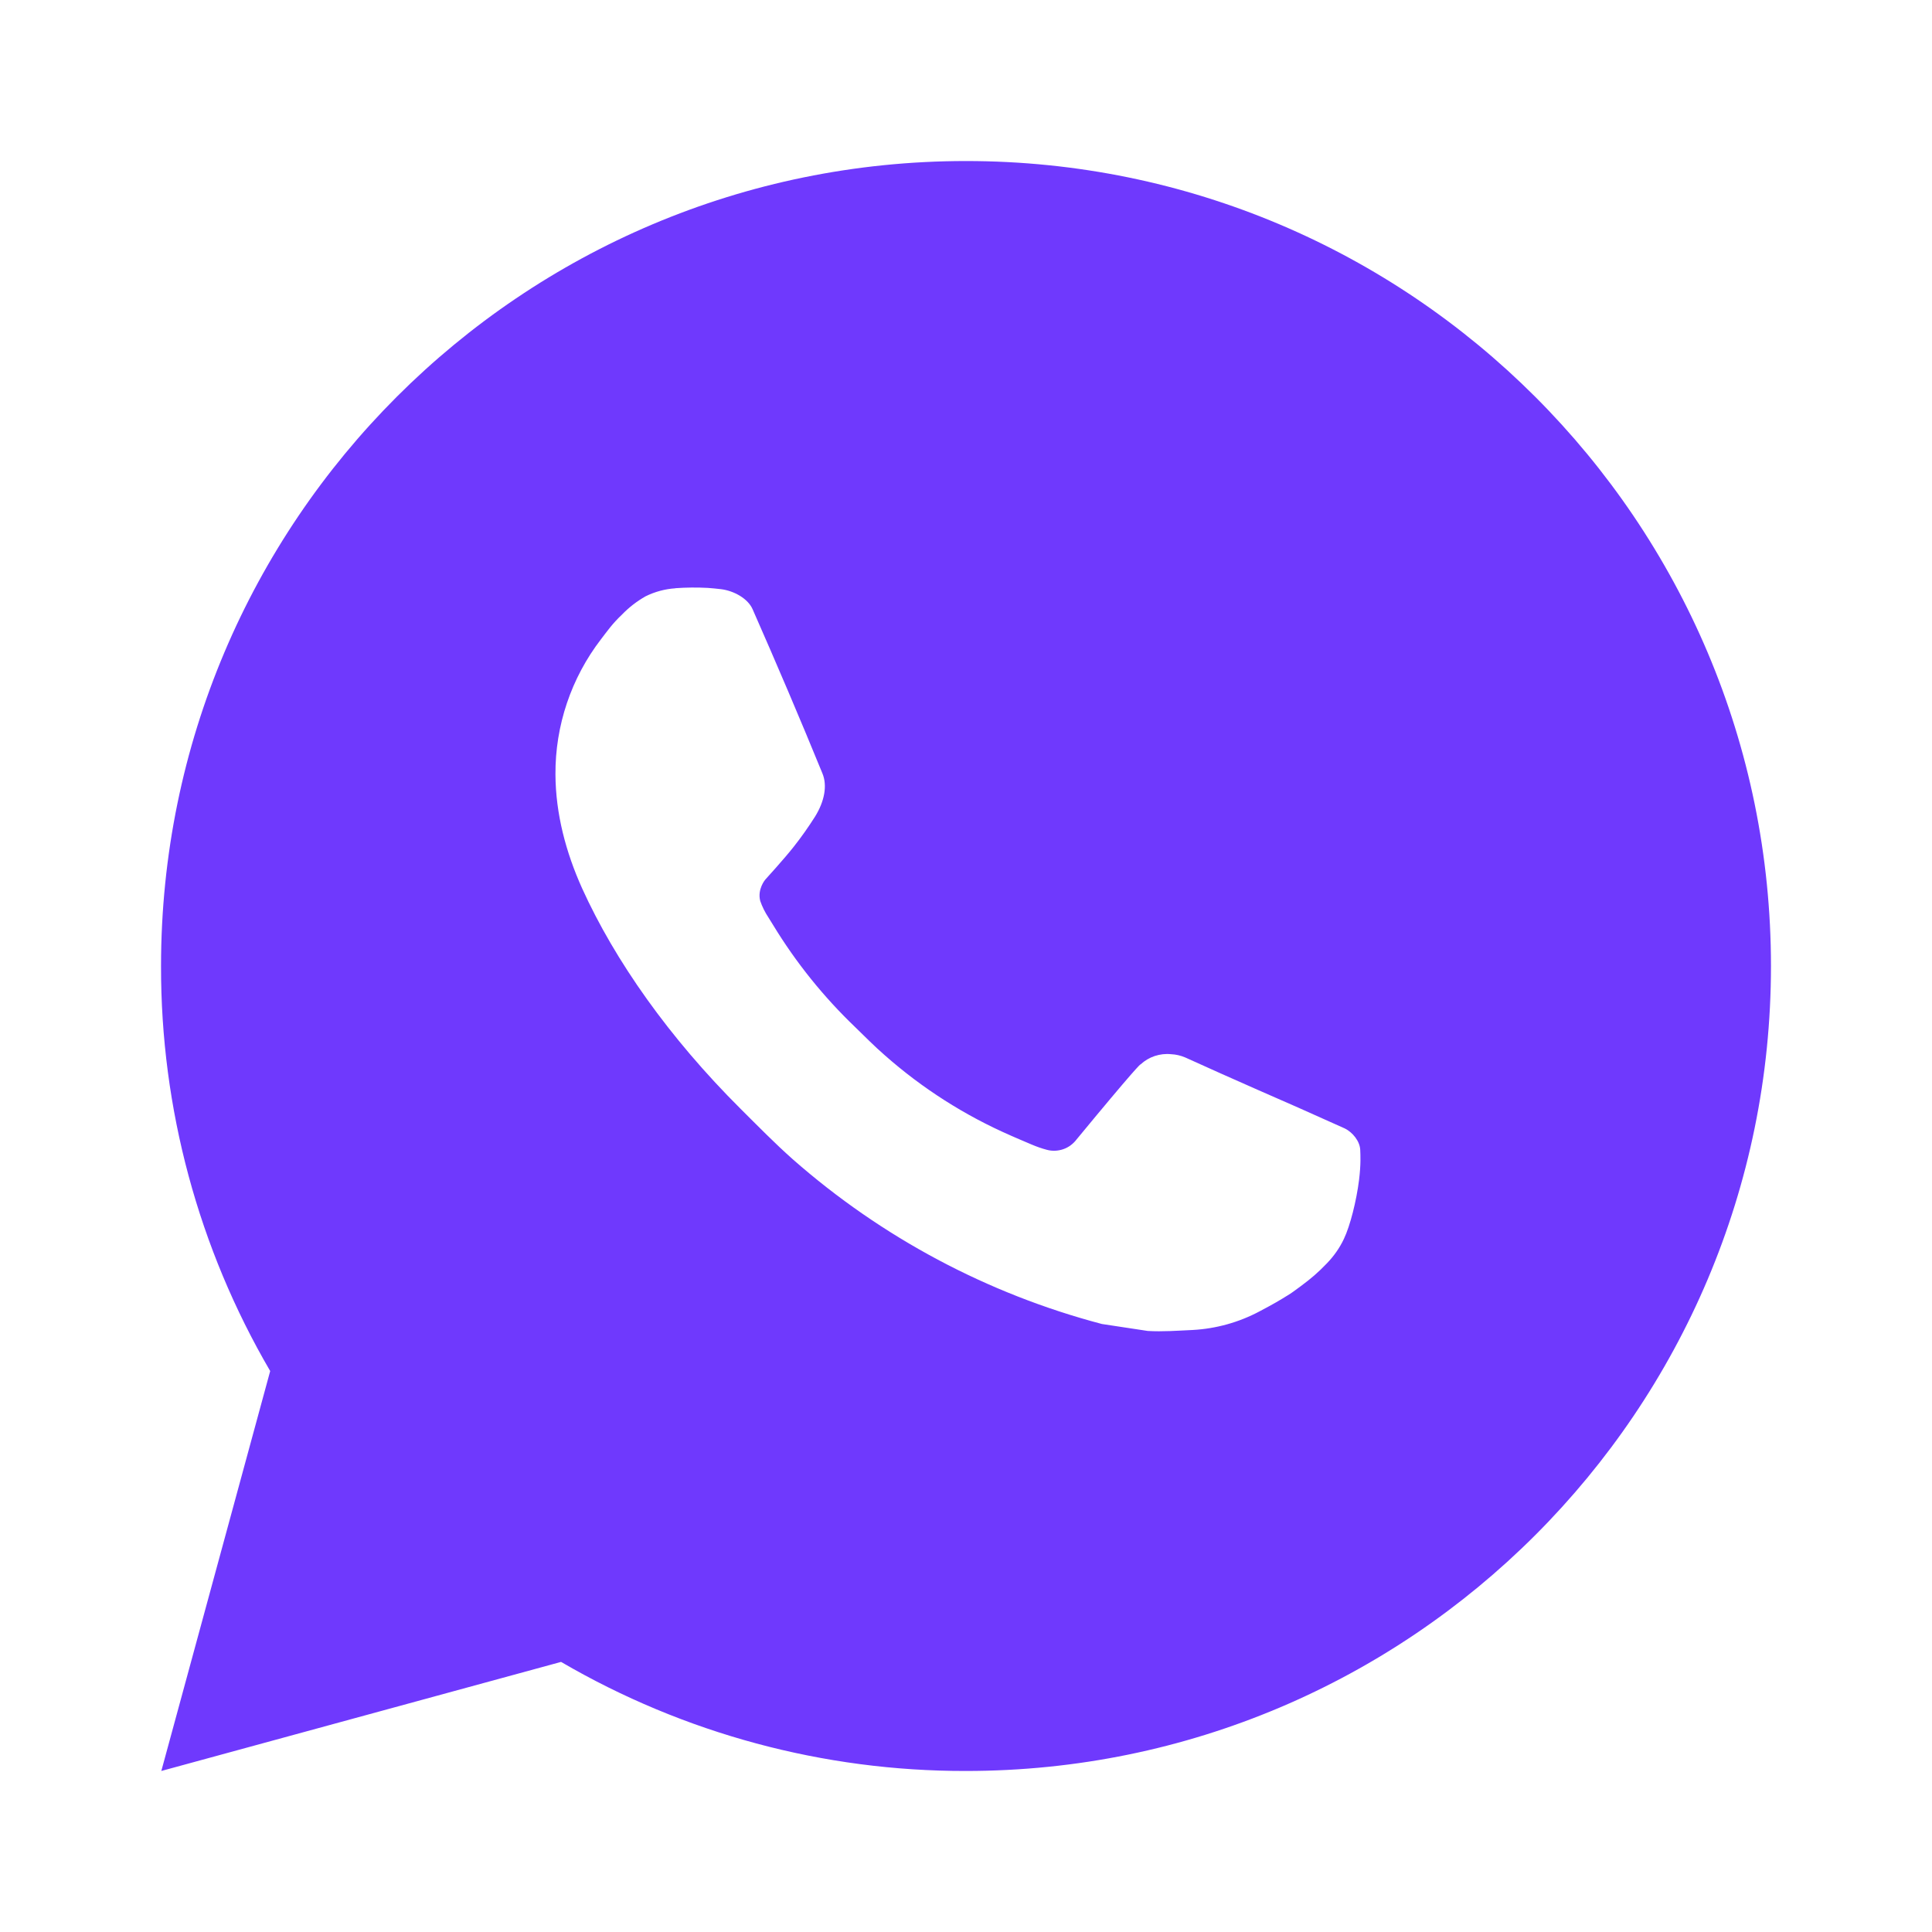 <svg width="20" height="20" viewBox="0 0 20 20" fill="none" xmlns="http://www.w3.org/2000/svg">
<path d="M1.67 18.333L2.797 14.193C2.054 12.921 1.664 11.473 1.667 10C1.667 5.397 5.397 1.667 10 1.667C14.602 1.667 18.333 5.397 18.333 10C18.333 14.602 14.602 18.333 10 18.333C8.527 18.336 7.08 17.946 5.808 17.204L1.67 18.333ZM6.992 6.09C6.885 6.097 6.78 6.125 6.683 6.173C6.593 6.224 6.51 6.288 6.438 6.363C6.338 6.457 6.282 6.539 6.221 6.618C5.913 7.019 5.747 7.511 5.75 8.017C5.752 8.425 5.858 8.822 6.025 9.194C6.366 9.946 6.927 10.742 7.667 11.479C7.846 11.657 8.02 11.835 8.207 12.001C9.127 12.81 10.223 13.394 11.407 13.706L11.882 13.778C12.036 13.787 12.19 13.775 12.345 13.768C12.588 13.755 12.825 13.689 13.039 13.575C13.177 13.502 13.242 13.465 13.358 13.392C13.358 13.392 13.394 13.368 13.462 13.317C13.575 13.233 13.644 13.174 13.737 13.077C13.806 13.005 13.867 12.921 13.912 12.825C13.977 12.689 14.042 12.43 14.069 12.214C14.089 12.049 14.083 11.959 14.081 11.903C14.077 11.814 14.003 11.722 13.922 11.682L13.437 11.465C13.437 11.465 12.712 11.149 12.27 10.947C12.223 10.927 12.173 10.915 12.122 10.913C12.065 10.907 12.008 10.914 11.953 10.932C11.899 10.95 11.849 10.98 11.807 11.019V11.018C11.803 11.018 11.747 11.065 11.145 11.795C11.11 11.841 11.063 11.877 11.008 11.896C10.953 11.915 10.894 11.918 10.838 11.903C10.784 11.889 10.731 11.87 10.679 11.848C10.576 11.805 10.54 11.788 10.469 11.758L10.465 11.756C9.988 11.548 9.547 11.267 9.157 10.922C9.052 10.831 8.954 10.731 8.854 10.634C8.526 10.32 8.24 9.965 8.004 9.577L7.955 9.498C7.92 9.445 7.891 9.388 7.87 9.327C7.838 9.205 7.921 9.107 7.921 9.107C7.921 9.107 8.123 8.885 8.217 8.765C8.296 8.665 8.369 8.561 8.437 8.454C8.535 8.296 8.566 8.133 8.514 8.007C8.281 7.437 8.039 6.87 7.791 6.307C7.742 6.195 7.596 6.115 7.463 6.099C7.418 6.094 7.373 6.089 7.328 6.086C7.216 6.08 7.104 6.081 6.992 6.089V6.09Z" fill="#6F39FD"/>
</svg>
